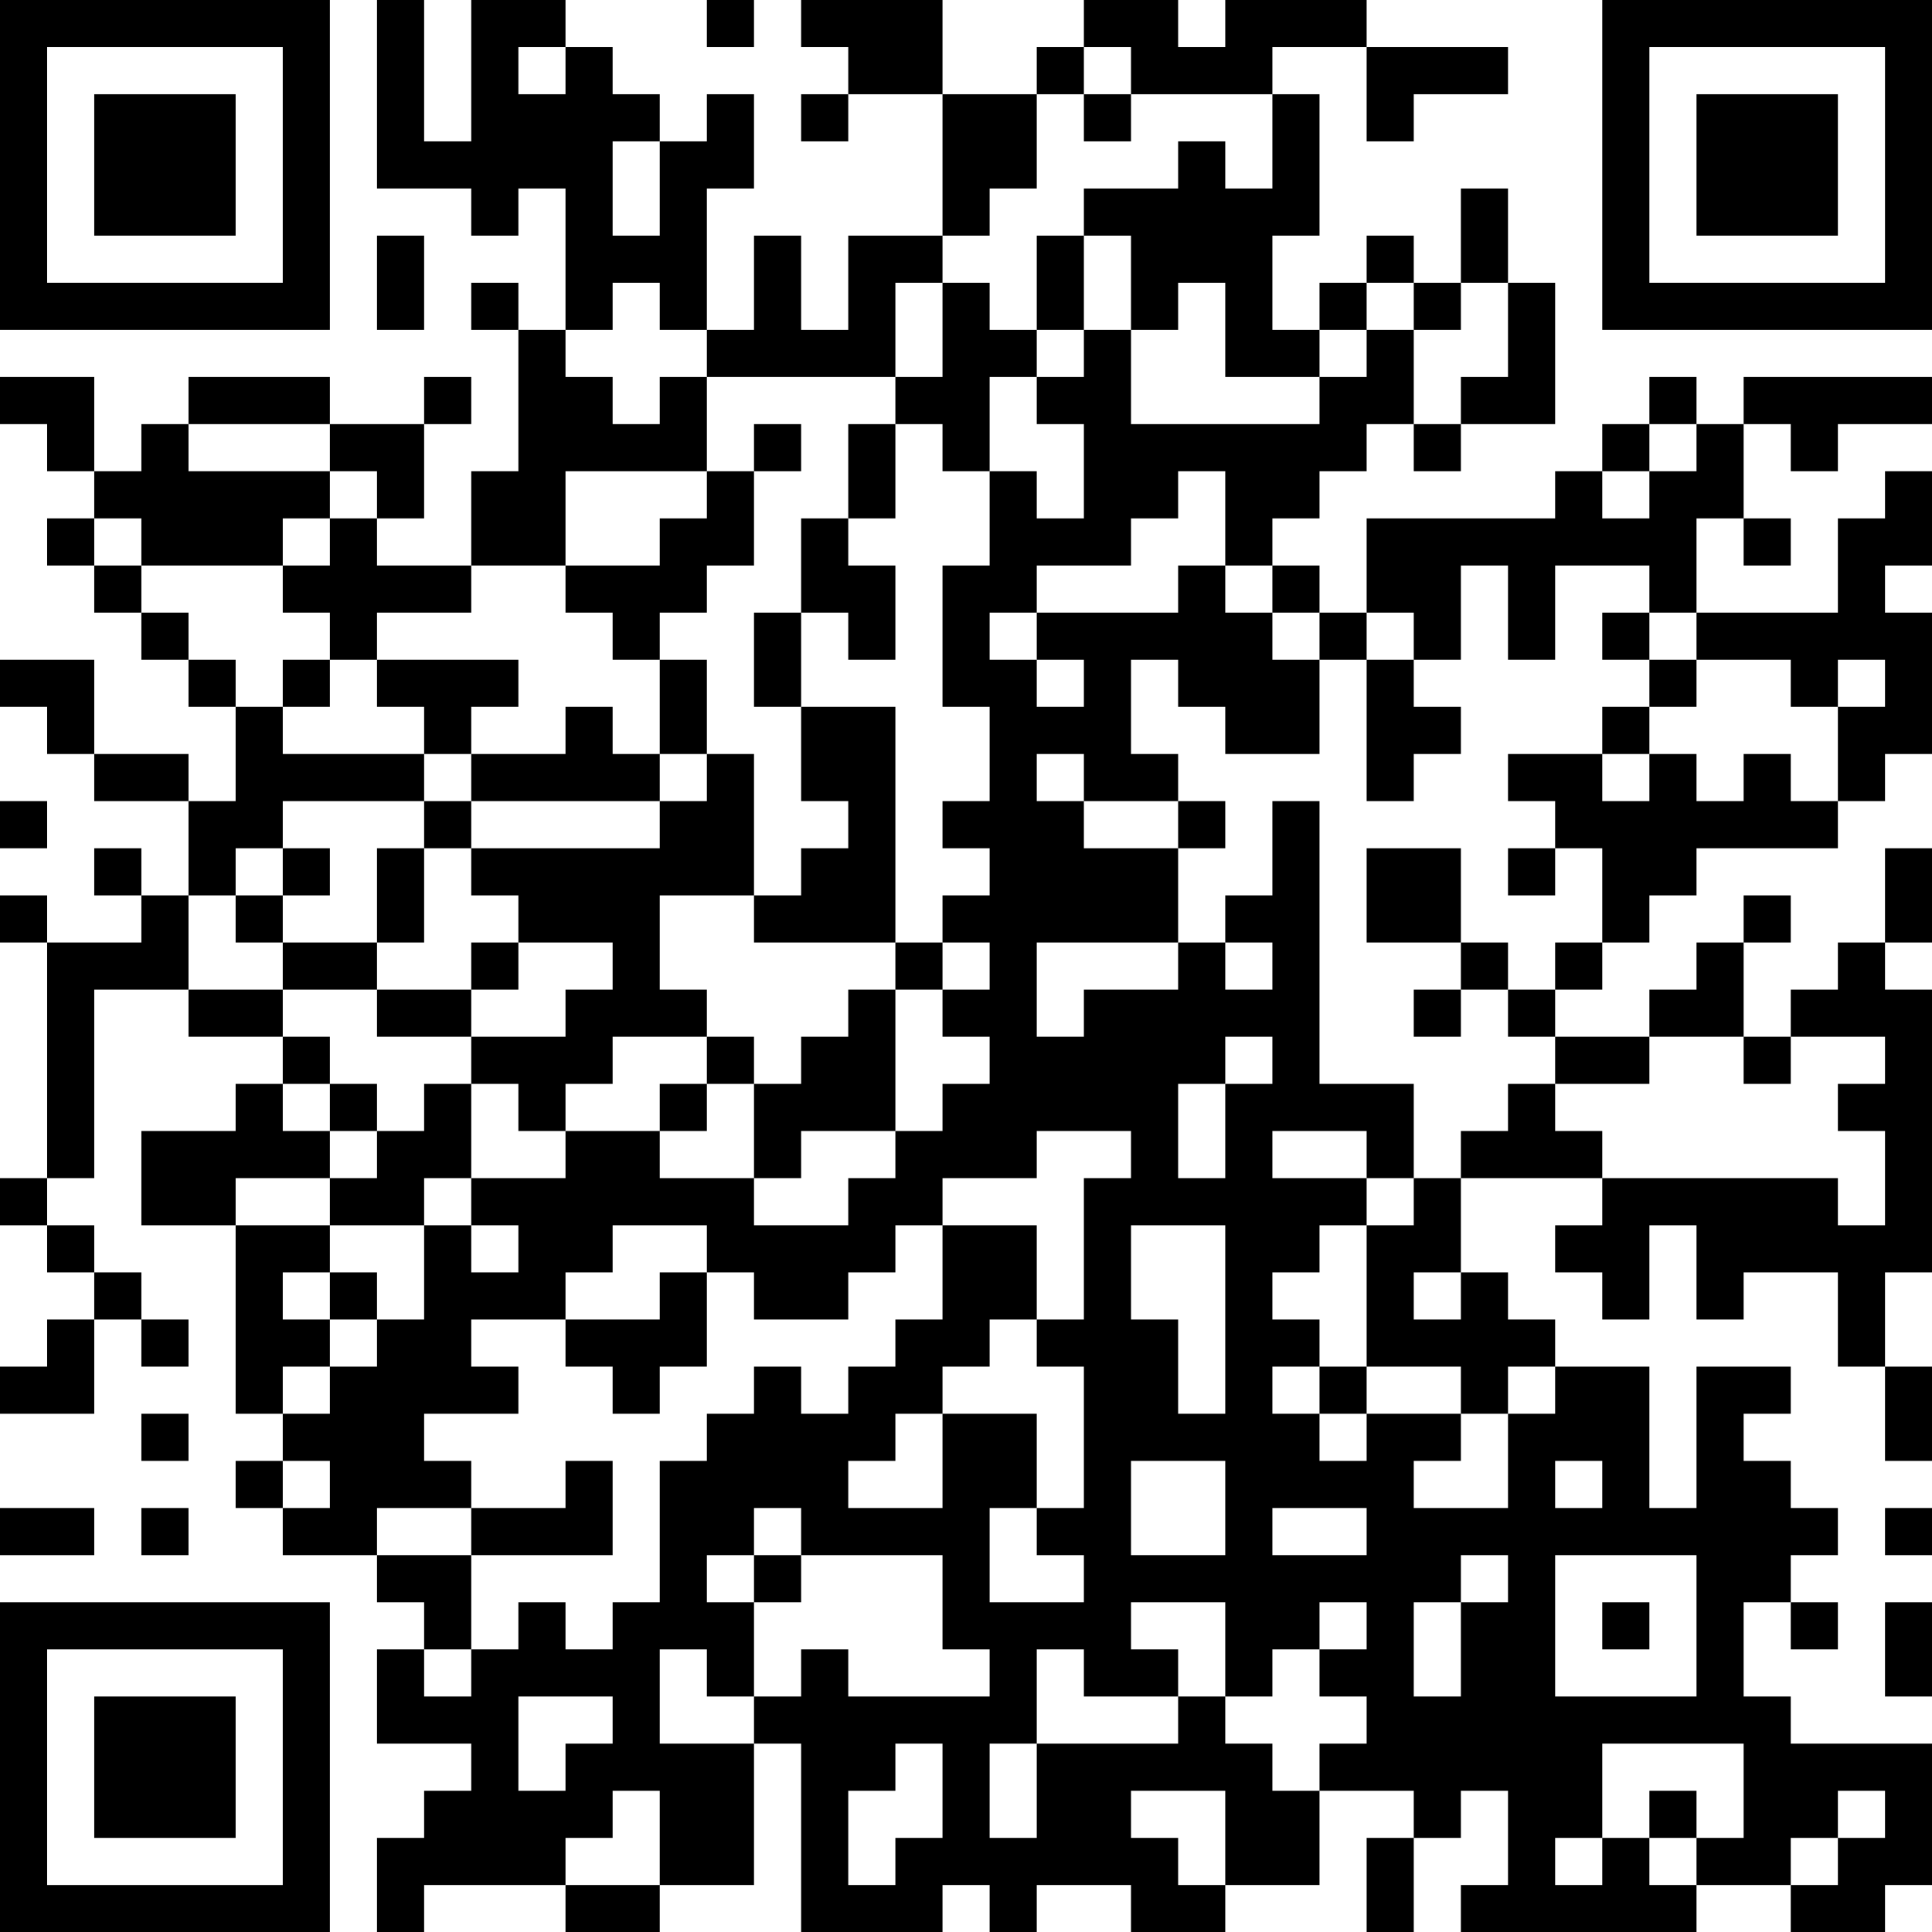 <?xml version="1.0" encoding="UTF-8"?>
<svg xmlns="http://www.w3.org/2000/svg" version="1.1" width="250" height="250" viewBox="0 0 250 250"><rect x="0" y="0" width="250" height="250" fill="#ffffff"/><g transform="scale(6.098)"><g transform="translate(0,0)"><path fill-rule="evenodd" d="M8 0L8 4L10 4L10 5L11 5L11 4L12 4L12 7L11 7L11 6L10 6L10 7L11 7L11 10L10 10L10 12L8 12L8 11L9 11L9 9L10 9L10 8L9 8L9 9L7 9L7 8L4 8L4 9L3 9L3 10L2 10L2 8L0 8L0 9L1 9L1 10L2 10L2 11L1 11L1 12L2 12L2 13L3 13L3 14L4 14L4 15L5 15L5 17L4 17L4 16L2 16L2 14L0 14L0 15L1 15L1 16L2 16L2 17L4 17L4 19L3 19L3 18L2 18L2 19L3 19L3 20L1 20L1 19L0 19L0 20L1 20L1 25L0 25L0 26L1 26L1 27L2 27L2 28L1 28L1 29L0 29L0 30L2 30L2 28L3 28L3 29L4 29L4 28L3 28L3 27L2 27L2 26L1 26L1 25L2 25L2 21L4 21L4 22L6 22L6 23L5 23L5 24L3 24L3 26L5 26L5 30L6 30L6 31L5 31L5 32L6 32L6 33L8 33L8 34L9 34L9 35L8 35L8 37L10 37L10 38L9 38L9 39L8 39L8 41L9 41L9 40L12 40L12 41L14 41L14 40L16 40L16 37L17 37L17 41L20 41L20 40L21 40L21 41L22 41L22 40L24 40L24 41L26 41L26 40L28 40L28 38L30 38L30 39L29 39L29 41L30 41L30 39L31 39L31 38L32 38L32 40L31 40L31 41L36 41L36 40L38 40L38 41L40 41L40 40L41 40L41 37L38 37L38 36L37 36L37 34L38 34L38 35L39 35L39 34L38 34L38 33L39 33L39 32L38 32L38 31L37 31L37 30L38 30L38 29L36 29L36 32L35 32L35 29L33 29L33 28L32 28L32 27L31 27L31 25L34 25L34 26L33 26L33 27L34 27L34 28L35 28L35 26L36 26L36 28L37 28L37 27L39 27L39 29L40 29L40 31L41 31L41 29L40 29L40 27L41 27L41 21L40 21L40 20L41 20L41 18L40 18L40 20L39 20L39 21L38 21L38 22L37 22L37 20L38 20L38 19L37 19L37 20L36 20L36 21L35 21L35 22L33 22L33 21L34 21L34 20L35 20L35 19L36 19L36 18L39 18L39 17L40 17L40 16L41 16L41 13L40 13L40 12L41 12L41 10L40 10L40 11L39 11L39 13L36 13L36 11L37 11L37 12L38 12L38 11L37 11L37 9L38 9L38 10L39 10L39 9L41 9L41 8L37 8L37 9L36 9L36 8L35 8L35 9L34 9L34 10L33 10L33 11L29 11L29 13L28 13L28 12L27 12L27 11L28 11L28 10L29 10L29 9L30 9L30 10L31 10L31 9L33 9L33 6L32 6L32 4L31 4L31 6L30 6L30 5L29 5L29 6L28 6L28 7L27 7L27 5L28 5L28 2L27 2L27 1L29 1L29 3L30 3L30 2L32 2L32 1L29 1L29 0L26 0L26 1L25 1L25 0L23 0L23 1L22 1L22 2L20 2L20 0L17 0L17 1L18 1L18 2L17 2L17 3L18 3L18 2L20 2L20 5L18 5L18 7L17 7L17 5L16 5L16 7L15 7L15 4L16 4L16 2L15 2L15 3L14 3L14 2L13 2L13 1L12 1L12 0L10 0L10 3L9 3L9 0ZM15 0L15 1L16 1L16 0ZM11 1L11 2L12 2L12 1ZM23 1L23 2L22 2L22 4L21 4L21 5L20 5L20 6L19 6L19 8L15 8L15 7L14 7L14 6L13 6L13 7L12 7L12 8L13 8L13 9L14 9L14 8L15 8L15 10L12 10L12 12L10 12L10 13L8 13L8 14L7 14L7 13L6 13L6 12L7 12L7 11L8 11L8 10L7 10L7 9L4 9L4 10L7 10L7 11L6 11L6 12L3 12L3 11L2 11L2 12L3 12L3 13L4 13L4 14L5 14L5 15L6 15L6 16L9 16L9 17L6 17L6 18L5 18L5 19L4 19L4 21L6 21L6 22L7 22L7 23L6 23L6 24L7 24L7 25L5 25L5 26L7 26L7 27L6 27L6 28L7 28L7 29L6 29L6 30L7 30L7 29L8 29L8 28L9 28L9 26L10 26L10 27L11 27L11 26L10 26L10 25L12 25L12 24L14 24L14 25L16 25L16 26L18 26L18 25L19 25L19 24L20 24L20 23L21 23L21 22L20 22L20 21L21 21L21 20L20 20L20 19L21 19L21 18L20 18L20 17L21 17L21 15L20 15L20 12L21 12L21 10L22 10L22 11L23 11L23 9L22 9L22 8L23 8L23 7L24 7L24 9L28 9L28 8L29 8L29 7L30 7L30 9L31 9L31 8L32 8L32 6L31 6L31 7L30 7L30 6L29 6L29 7L28 7L28 8L26 8L26 6L25 6L25 7L24 7L24 5L23 5L23 4L25 4L25 3L26 3L26 4L27 4L27 2L24 2L24 1ZM23 2L23 3L24 3L24 2ZM13 3L13 5L14 5L14 3ZM8 5L8 7L9 7L9 5ZM22 5L22 7L21 7L21 6L20 6L20 8L19 8L19 9L18 9L18 11L17 11L17 13L16 13L16 15L17 15L17 17L18 17L18 18L17 18L17 19L16 19L16 16L15 16L15 14L14 14L14 13L15 13L15 12L16 12L16 10L17 10L17 9L16 9L16 10L15 10L15 11L14 11L14 12L12 12L12 13L13 13L13 14L14 14L14 16L13 16L13 15L12 15L12 16L10 16L10 15L11 15L11 14L8 14L8 15L9 15L9 16L10 16L10 17L9 17L9 18L8 18L8 20L6 20L6 19L7 19L7 18L6 18L6 19L5 19L5 20L6 20L6 21L8 21L8 22L10 22L10 23L9 23L9 24L8 24L8 23L7 23L7 24L8 24L8 25L7 25L7 26L9 26L9 25L10 25L10 23L11 23L11 24L12 24L12 23L13 23L13 22L15 22L15 23L14 23L14 24L15 24L15 23L16 23L16 25L17 25L17 24L19 24L19 21L20 21L20 20L19 20L19 15L17 15L17 13L18 13L18 14L19 14L19 12L18 12L18 11L19 11L19 9L20 9L20 10L21 10L21 8L22 8L22 7L23 7L23 5ZM35 9L35 10L34 10L34 11L35 11L35 10L36 10L36 9ZM25 10L25 11L24 11L24 12L22 12L22 13L21 13L21 14L22 14L22 15L23 15L23 14L22 14L22 13L25 13L25 12L26 12L26 13L27 13L27 14L28 14L28 16L26 16L26 15L25 15L25 14L24 14L24 16L25 16L25 17L23 17L23 16L22 16L22 17L23 17L23 18L25 18L25 20L22 20L22 22L23 22L23 21L25 21L25 20L26 20L26 21L27 21L27 20L26 20L26 19L27 19L27 17L28 17L28 23L30 23L30 25L29 25L29 24L27 24L27 25L29 25L29 26L28 26L28 27L27 27L27 28L28 28L28 29L27 29L27 30L28 30L28 31L29 31L29 30L31 30L31 31L30 31L30 32L32 32L32 30L33 30L33 29L32 29L32 30L31 30L31 29L29 29L29 26L30 26L30 25L31 25L31 24L32 24L32 23L33 23L33 24L34 24L34 25L39 25L39 26L40 26L40 24L39 24L39 23L40 23L40 22L38 22L38 23L37 23L37 22L35 22L35 23L33 23L33 22L32 22L32 21L33 21L33 20L34 20L34 18L33 18L33 17L32 17L32 16L34 16L34 17L35 17L35 16L36 16L36 17L37 17L37 16L38 16L38 17L39 17L39 15L40 15L40 14L39 14L39 15L38 15L38 14L36 14L36 13L35 13L35 12L33 12L33 14L32 14L32 12L31 12L31 14L30 14L30 13L29 13L29 14L28 14L28 13L27 13L27 12L26 12L26 10ZM34 13L34 14L35 14L35 15L34 15L34 16L35 16L35 15L36 15L36 14L35 14L35 13ZM6 14L6 15L7 15L7 14ZM29 14L29 17L30 17L30 16L31 16L31 15L30 15L30 14ZM14 16L14 17L10 17L10 18L9 18L9 20L8 20L8 21L10 21L10 22L12 22L12 21L13 21L13 20L11 20L11 19L10 19L10 18L14 18L14 17L15 17L15 16ZM0 17L0 18L1 18L1 17ZM25 17L25 18L26 18L26 17ZM29 18L29 20L31 20L31 21L30 21L30 22L31 22L31 21L32 21L32 20L31 20L31 18ZM32 18L32 19L33 19L33 18ZM14 19L14 21L15 21L15 22L16 22L16 23L17 23L17 22L18 22L18 21L19 21L19 20L16 20L16 19ZM10 20L10 21L11 21L11 20ZM26 22L26 23L25 23L25 25L26 25L26 23L27 23L27 22ZM22 24L22 25L20 25L20 26L19 26L19 27L18 27L18 28L16 28L16 27L15 27L15 26L13 26L13 27L12 27L12 28L10 28L10 29L11 29L11 30L9 30L9 31L10 31L10 32L8 32L8 33L10 33L10 35L9 35L9 36L10 36L10 35L11 35L11 34L12 34L12 35L13 35L13 34L14 34L14 31L15 31L15 30L16 30L16 29L17 29L17 30L18 30L18 29L19 29L19 28L20 28L20 26L22 26L22 28L21 28L21 29L20 29L20 30L19 30L19 31L18 31L18 32L20 32L20 30L22 30L22 32L21 32L21 34L23 34L23 33L22 33L22 32L23 32L23 29L22 29L22 28L23 28L23 25L24 25L24 24ZM24 26L24 28L25 28L25 30L26 30L26 26ZM7 27L7 28L8 28L8 27ZM14 27L14 28L12 28L12 29L13 29L13 30L14 30L14 29L15 29L15 27ZM30 27L30 28L31 28L31 27ZM28 29L28 30L29 30L29 29ZM3 30L3 31L4 31L4 30ZM6 31L6 32L7 32L7 31ZM12 31L12 32L10 32L10 33L13 33L13 31ZM24 31L24 33L26 33L26 31ZM33 31L33 32L34 32L34 31ZM0 32L0 33L2 33L2 32ZM3 32L3 33L4 33L4 32ZM16 32L16 33L15 33L15 34L16 34L16 36L15 36L15 35L14 35L14 37L16 37L16 36L17 36L17 35L18 35L18 36L21 36L21 35L20 35L20 33L17 33L17 32ZM27 32L27 33L29 33L29 32ZM40 32L40 33L41 33L41 32ZM16 33L16 34L17 34L17 33ZM31 33L31 34L30 34L30 36L31 36L31 34L32 34L32 33ZM33 33L33 36L36 36L36 33ZM24 34L24 35L25 35L25 36L23 36L23 35L22 35L22 37L21 37L21 39L22 39L22 37L25 37L25 36L26 36L26 37L27 37L27 38L28 38L28 37L29 37L29 36L28 36L28 35L29 35L29 34L28 34L28 35L27 35L27 36L26 36L26 34ZM34 34L34 35L35 35L35 34ZM40 34L40 36L41 36L41 34ZM11 36L11 38L12 38L12 37L13 37L13 36ZM19 37L19 38L18 38L18 40L19 40L19 39L20 39L20 37ZM34 37L34 39L33 39L33 40L34 40L34 39L35 39L35 40L36 40L36 39L37 39L37 37ZM13 38L13 39L12 39L12 40L14 40L14 38ZM24 38L24 39L25 39L25 40L26 40L26 38ZM35 38L35 39L36 39L36 38ZM39 38L39 39L38 39L38 40L39 40L39 39L40 39L40 38ZM0 0L0 7L7 7L7 0ZM1 1L1 6L6 6L6 1ZM2 2L2 5L5 5L5 2ZM34 0L34 7L41 7L41 0ZM35 1L35 6L40 6L40 1ZM36 2L36 5L39 5L39 2ZM0 34L0 41L7 41L7 34ZM1 35L1 40L6 40L6 35ZM2 36L2 39L5 39L5 36Z" fill="#000000"/></g></g></svg>
